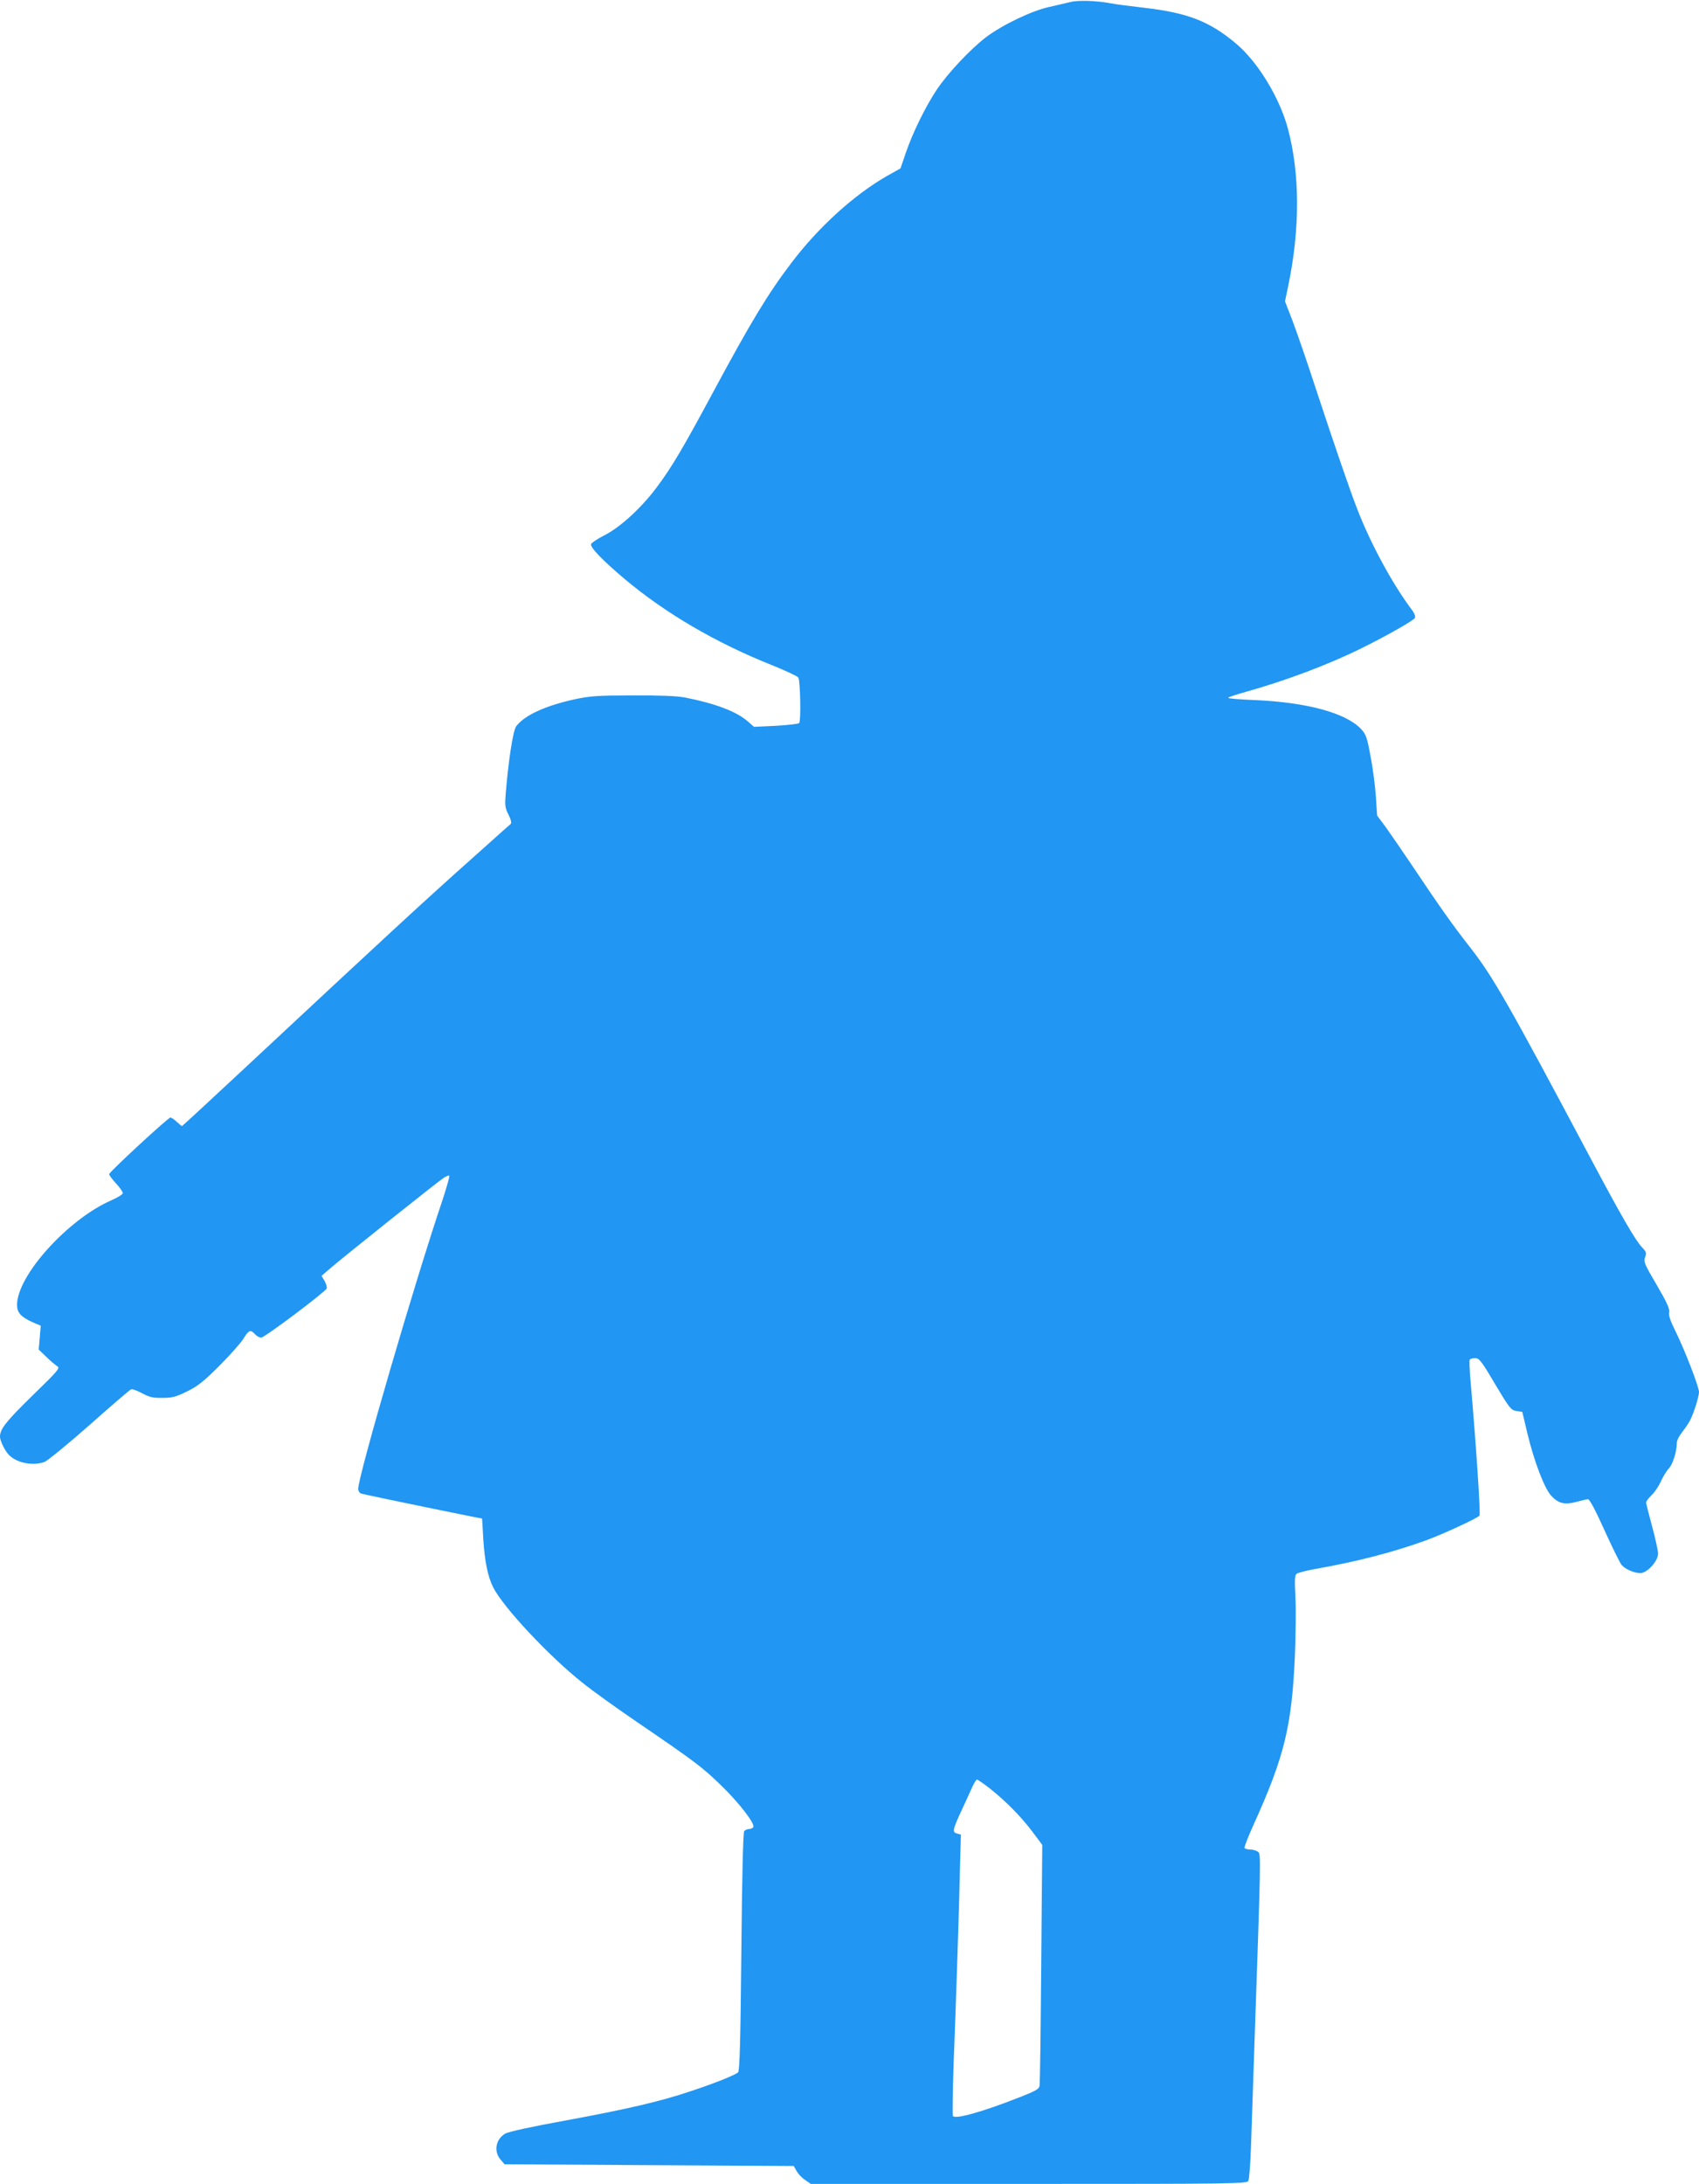 <?xml version="1.0" standalone="no"?>
<!DOCTYPE svg PUBLIC "-//W3C//DTD SVG 20010904//EN"
 "http://www.w3.org/TR/2001/REC-SVG-20010904/DTD/svg10.dtd">
<svg version="1.0" xmlns="http://www.w3.org/2000/svg"
 width="996pt" height="1280pt" viewBox="0 0 996 1280"
 preserveAspectRatio="xMidYMid meet">
<g transform="translate(0,1280) scale(0.1,-0.1)"
fill="#2196f3" stroke="none">
<path d="M6275 12788 c-22 -5 -78 -18 -125 -29 -102 -22 -276 -106 -371 -178
-90 -69 -223 -210 -287 -306 -66 -99 -141 -251 -182 -371 l-31 -91 -75 -42
c-194 -110 -405 -301 -564 -511 -139 -183 -235 -342 -456 -752 -177 -330 -247
-448 -331 -560 -90 -122 -214 -236 -307 -284 -42 -21 -78 -45 -81 -53 -7 -18
67 -95 195 -203 240 -202 537 -376 869 -508 79 -32 147 -64 151 -71 12 -22 16
-257 5 -267 -5 -5 -67 -12 -137 -16 l-128 -6 -34 30 c-68 60 -193 107 -371
142 -47 9 -148 13 -305 12 -204 0 -249 -3 -338 -22 -175 -38 -297 -94 -346
-159 -18 -25 -44 -188 -61 -390 -6 -73 -5 -87 16 -128 14 -27 19 -49 13 -54
-5 -4 -97 -86 -204 -182 -296 -263 -536 -485 -1342 -1237 -208 -194 -379 -352
-381 -352 -2 0 -16 11 -31 25 -15 14 -31 25 -37 25 -13 0 -359 -319 -359 -332
0 -6 18 -30 40 -54 22 -24 40 -49 40 -57 0 -7 -29 -25 -65 -41 -256 -111 -555
-442 -555 -614 0 -46 23 -71 92 -102 l47 -20 -6 -70 -6 -70 44 -42 c24 -24 53
-48 64 -55 19 -11 8 -24 -142 -170 -157 -153 -193 -199 -193 -243 0 -26 32
-90 57 -112 48 -44 137 -60 203 -37 18 7 137 104 264 216 127 113 237 207 244
210 7 3 36 -7 65 -23 43 -23 64 -28 120 -27 57 0 79 6 144 38 63 31 98 59 188
149 61 61 124 132 141 158 32 53 43 57 69 28 10 -11 26 -20 36 -20 20 0 375
267 384 288 3 8 -3 27 -12 44 l-18 30 45 39 c73 64 645 520 673 537 15 9 29
14 31 11 3 -3 -15 -66 -39 -140 -163 -481 -495 -1620 -495 -1695 0 -13 8 -25
18 -28 26 -8 691 -145 708 -146 0 0 4 -53 7 -117 8 -131 26 -223 58 -286 59
-117 326 -403 523 -559 59 -48 206 -153 325 -234 337 -230 379 -262 488 -368
105 -101 201 -226 189 -245 -4 -6 -15 -11 -25 -11 -10 0 -23 -6 -28 -12 -7 -8
-13 -276 -17 -708 -5 -524 -10 -698 -19 -706 -17 -16 -142 -66 -282 -112 -175
-59 -374 -105 -733 -171 -198 -36 -330 -65 -350 -76 -56 -33 -69 -104 -28
-152 l24 -28 848 -5 847 -5 17 -30 c9 -16 31 -40 50 -52 l33 -23 1278 0 c1207
0 1279 1 1287 18 5 9 13 105 16 212 4 107 11 321 16 475 43 1248 43 1228 24
1242 -10 7 -30 13 -45 13 -15 0 -30 4 -33 9 -3 4 21 67 54 139 179 396 223
574 241 987 5 121 7 276 3 345 -5 100 -4 128 7 136 8 6 57 19 109 28 243 43
454 97 650 168 99 36 304 131 313 145 7 12 -18 396 -53 797 -5 60 -7 113 -4
117 3 5 17 9 32 9 24 -1 37 -17 117 -153 85 -142 93 -152 125 -157 l34 -5 31
-130 c39 -162 99 -319 139 -362 42 -45 78 -54 146 -36 30 8 61 16 69 16 9 1
43 -62 97 -182 46 -101 91 -193 101 -204 22 -25 74 -47 109 -47 40 0 104 70
104 114 0 18 -16 90 -35 160 -19 71 -35 133 -35 140 0 7 14 25 31 42 18 16 42
52 55 80 12 28 34 64 48 78 23 26 46 99 46 150 0 13 14 41 31 62 17 22 38 52
46 68 23 44 52 138 53 167 0 31 -86 253 -141 363 -28 56 -38 88 -34 105 4 20
-13 57 -73 160 -72 122 -78 137 -68 162 9 25 7 32 -16 56 -42 44 -123 185
-303 523 -487 916 -573 1066 -708 1239 -97 123 -181 242 -334 471 -61 91 -133
195 -160 233 l-50 67 -7 108 c-4 59 -17 165 -31 236 -21 116 -27 132 -57 164
-89 94 -318 156 -625 169 -84 3 -153 9 -153 13 0 4 46 19 103 35 230 64 489
161 681 257 150 74 306 163 311 177 3 8 -4 29 -17 45 -114 151 -243 389 -321
591 -45 116 -132 369 -246 715 -49 151 -110 327 -134 390 l-44 114 18 86 c71
339 70 664 -2 930 -49 179 -175 386 -300 492 -157 133 -285 183 -545 213 -78
9 -166 20 -195 26 -80 15 -189 19 -234 7z m-474 -10469 c98 -78 184 -166 250
-253 l59 -79 -6 -696 c-3 -383 -7 -706 -10 -718 -3 -17 -27 -30 -111 -63 -223
-88 -384 -133 -397 -112 -3 6 -1 138 4 294 6 155 15 407 20 558 5 151 13 392
16 536 l7 261 -21 6 c-30 7 -28 21 19 123 23 49 52 113 65 142 12 28 27 52 31
52 5 0 38 -23 74 -51z"/>
</g>
</svg>
